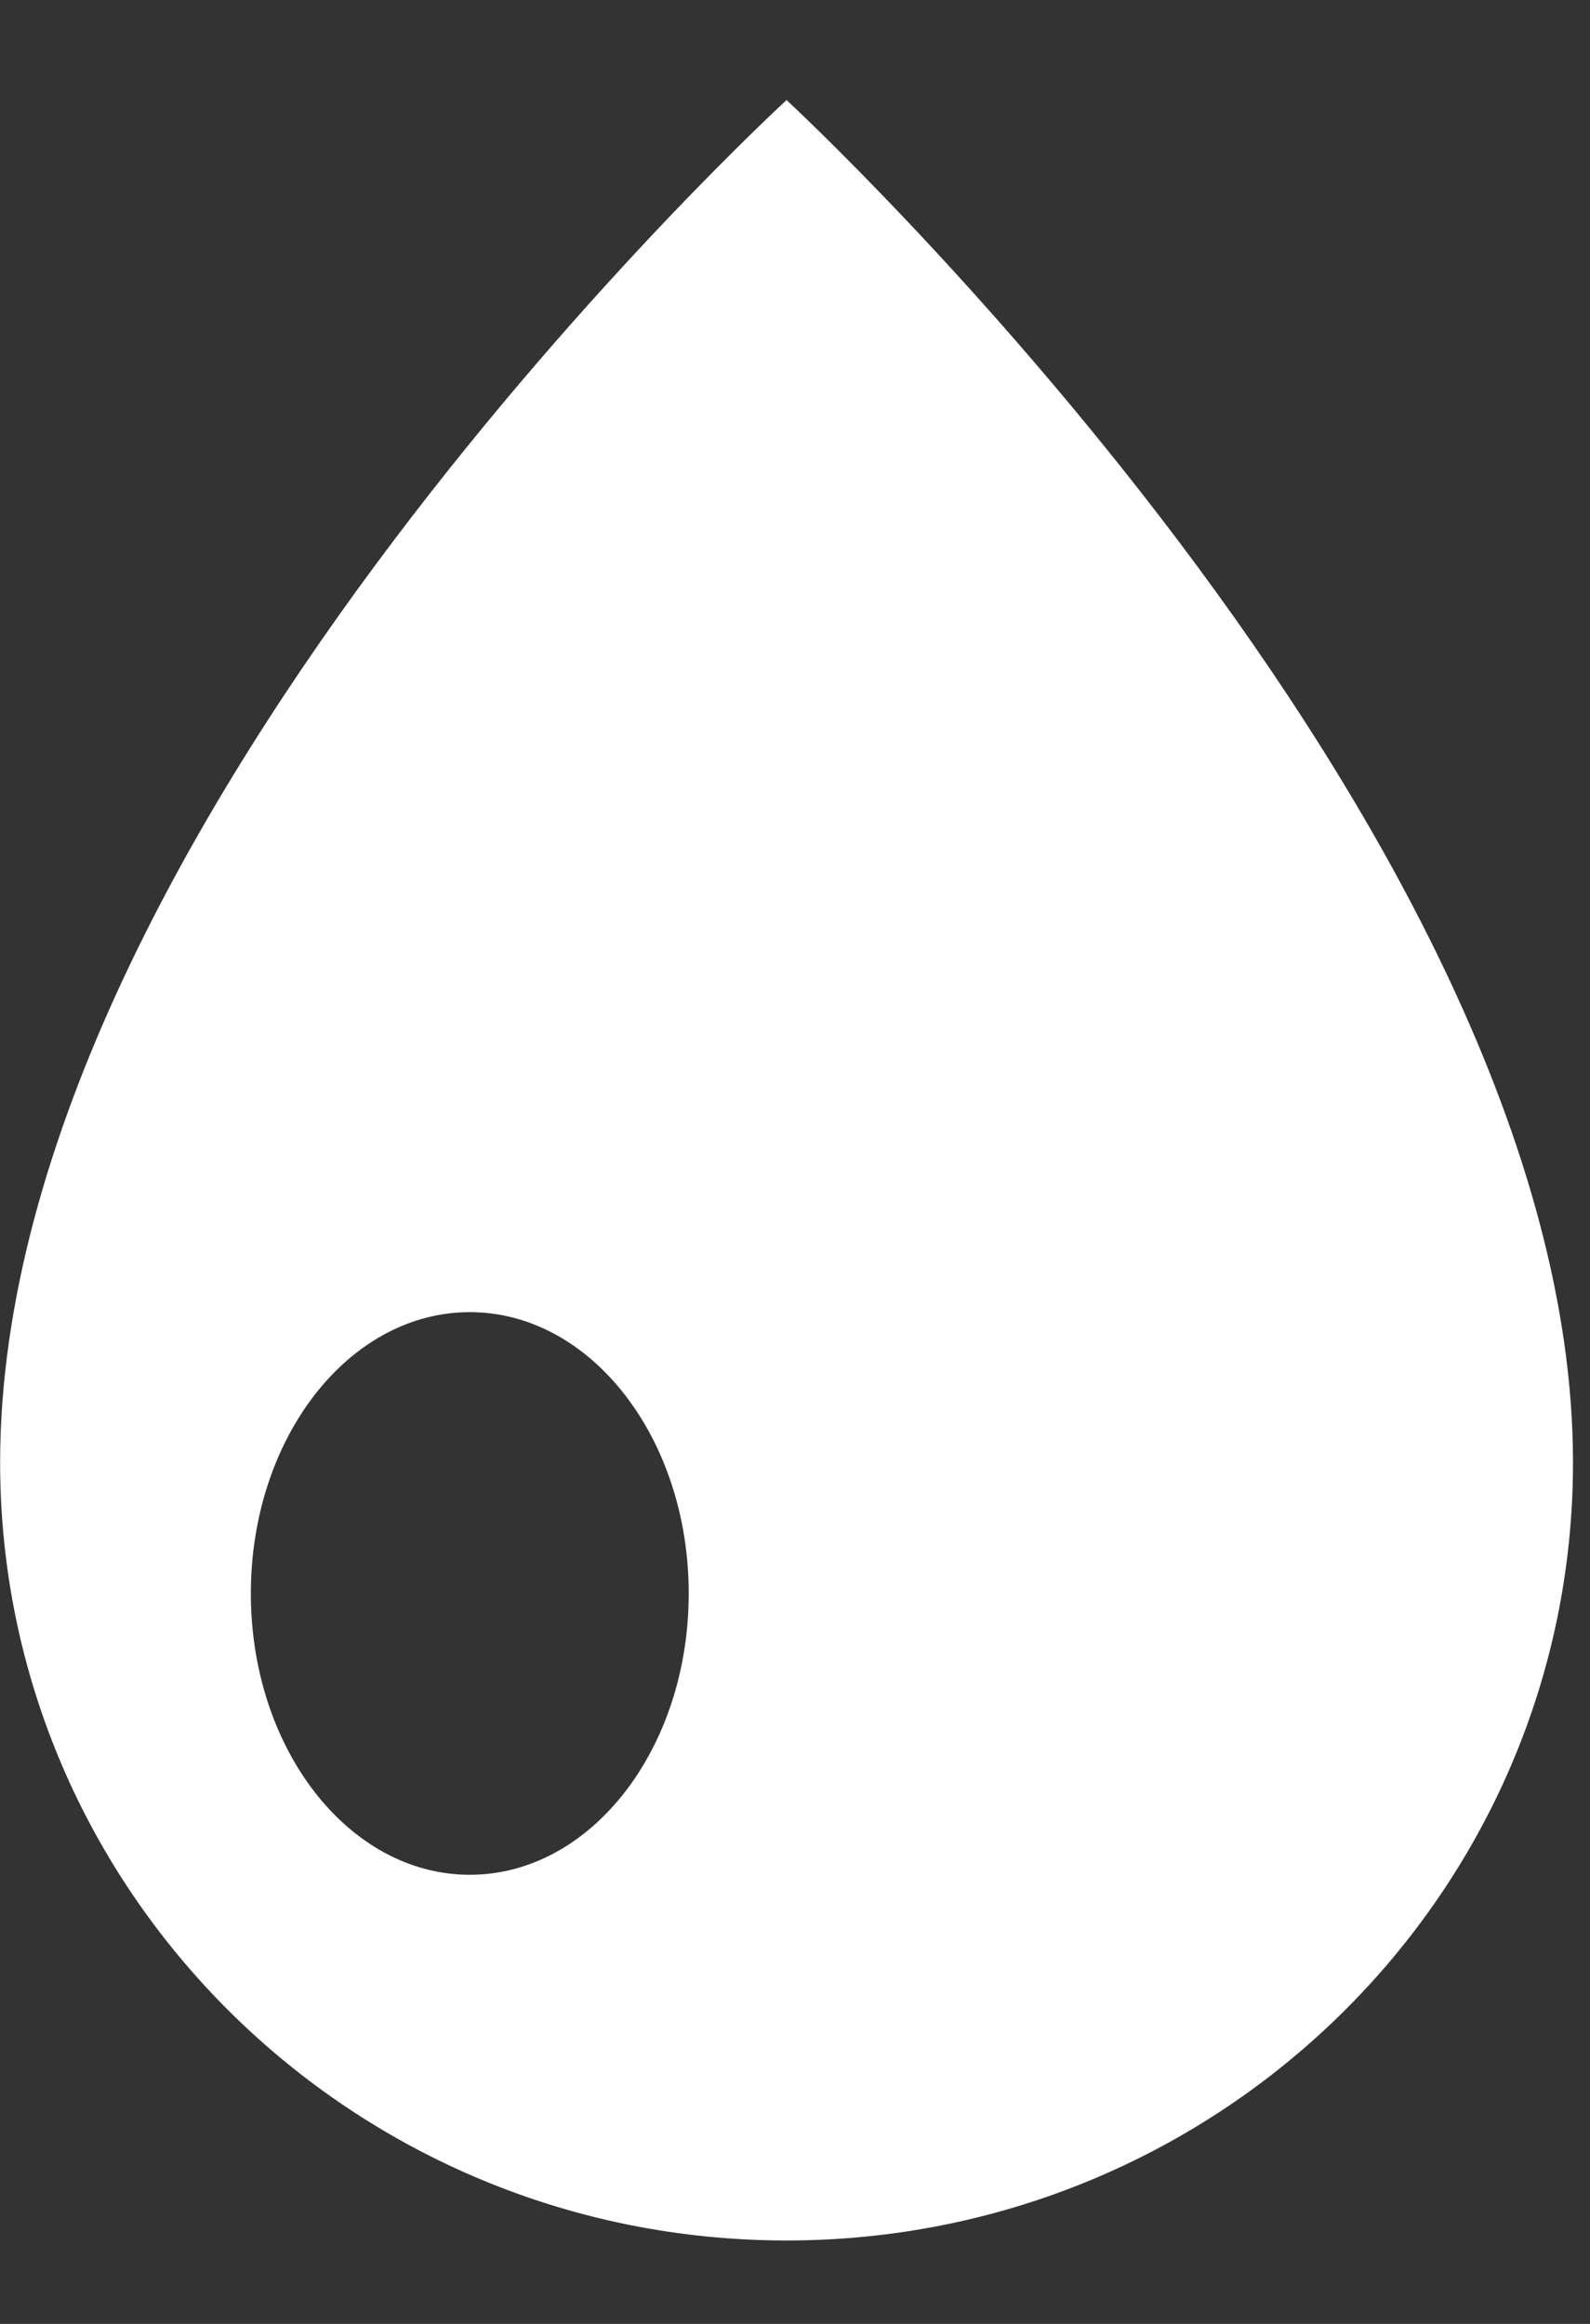 <svg width="13" height="19" viewBox="0 0 13 19" fill="none" xmlns="http://www.w3.org/2000/svg">
<rect x="0" y="0" width="13" height="19" fill="#333333" stroke="none"/>
<path d="M6.431 0.818C6.431 0.818 0.001 6.718 0.001 11.958C0.001 15.468 2.881 18.318 6.431 18.318C9.981 18.318 12.861 15.468 12.861 11.958C12.861 6.758 6.431 0.818 6.431 0.818ZM3.841 15.328C2.851 15.328 2.051 14.298 2.051 13.028C2.051 11.758 2.851 10.728 3.841 10.728C4.831 10.728 5.631 11.758 5.631 13.028C5.631 14.298 4.831 15.328 3.841 15.328Z" fill="white"/>
</svg>
